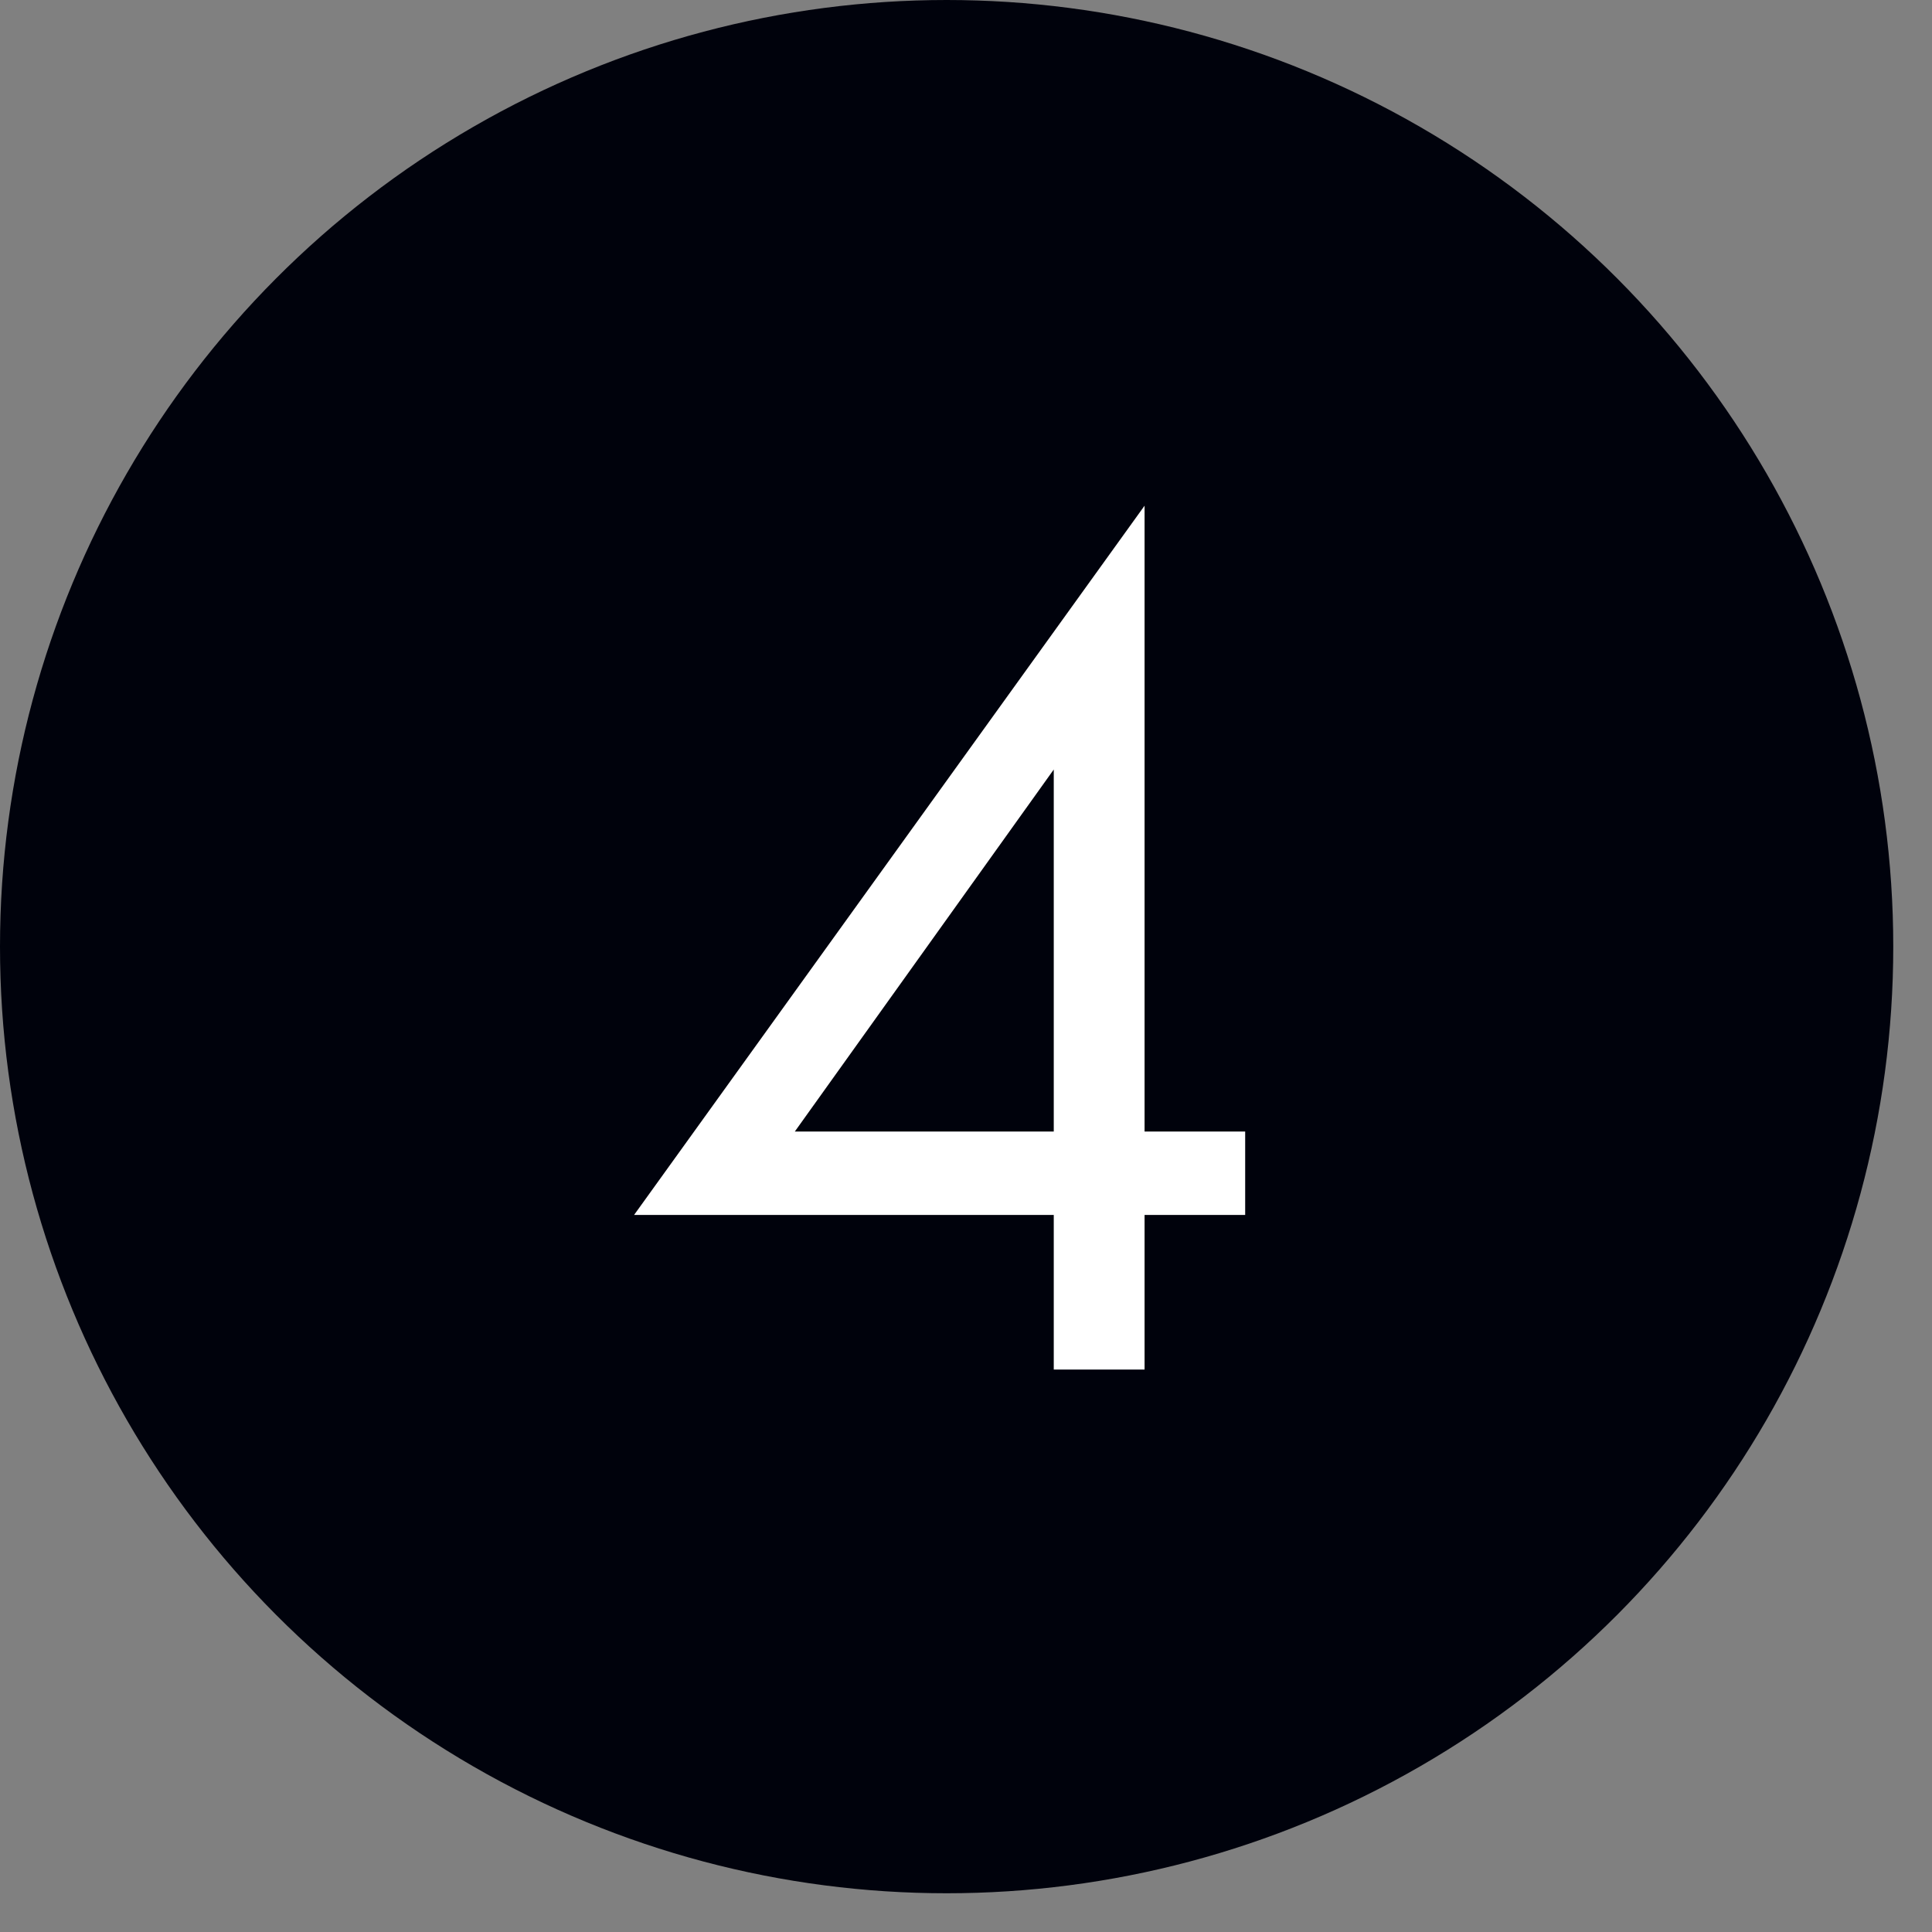 <?xml version="1.0" encoding="UTF-8"?> <svg xmlns="http://www.w3.org/2000/svg" width="40" height="40" viewBox="0 0 40 40" fill="none"><rect x="0" y="0" width="40" height="40" fill="#808080" stroke="none"/> <circle cx="19.599" cy="19.599" r="19.599" fill="#00020C"></circle> <path d="M23.697 10.47V23.427H25.78V25.154H23.697V28.355H21.817V25.154H13.128L23.697 10.47ZM16.456 23.427H21.817V15.932L16.456 23.427Z" fill="white"></path> </svg> 